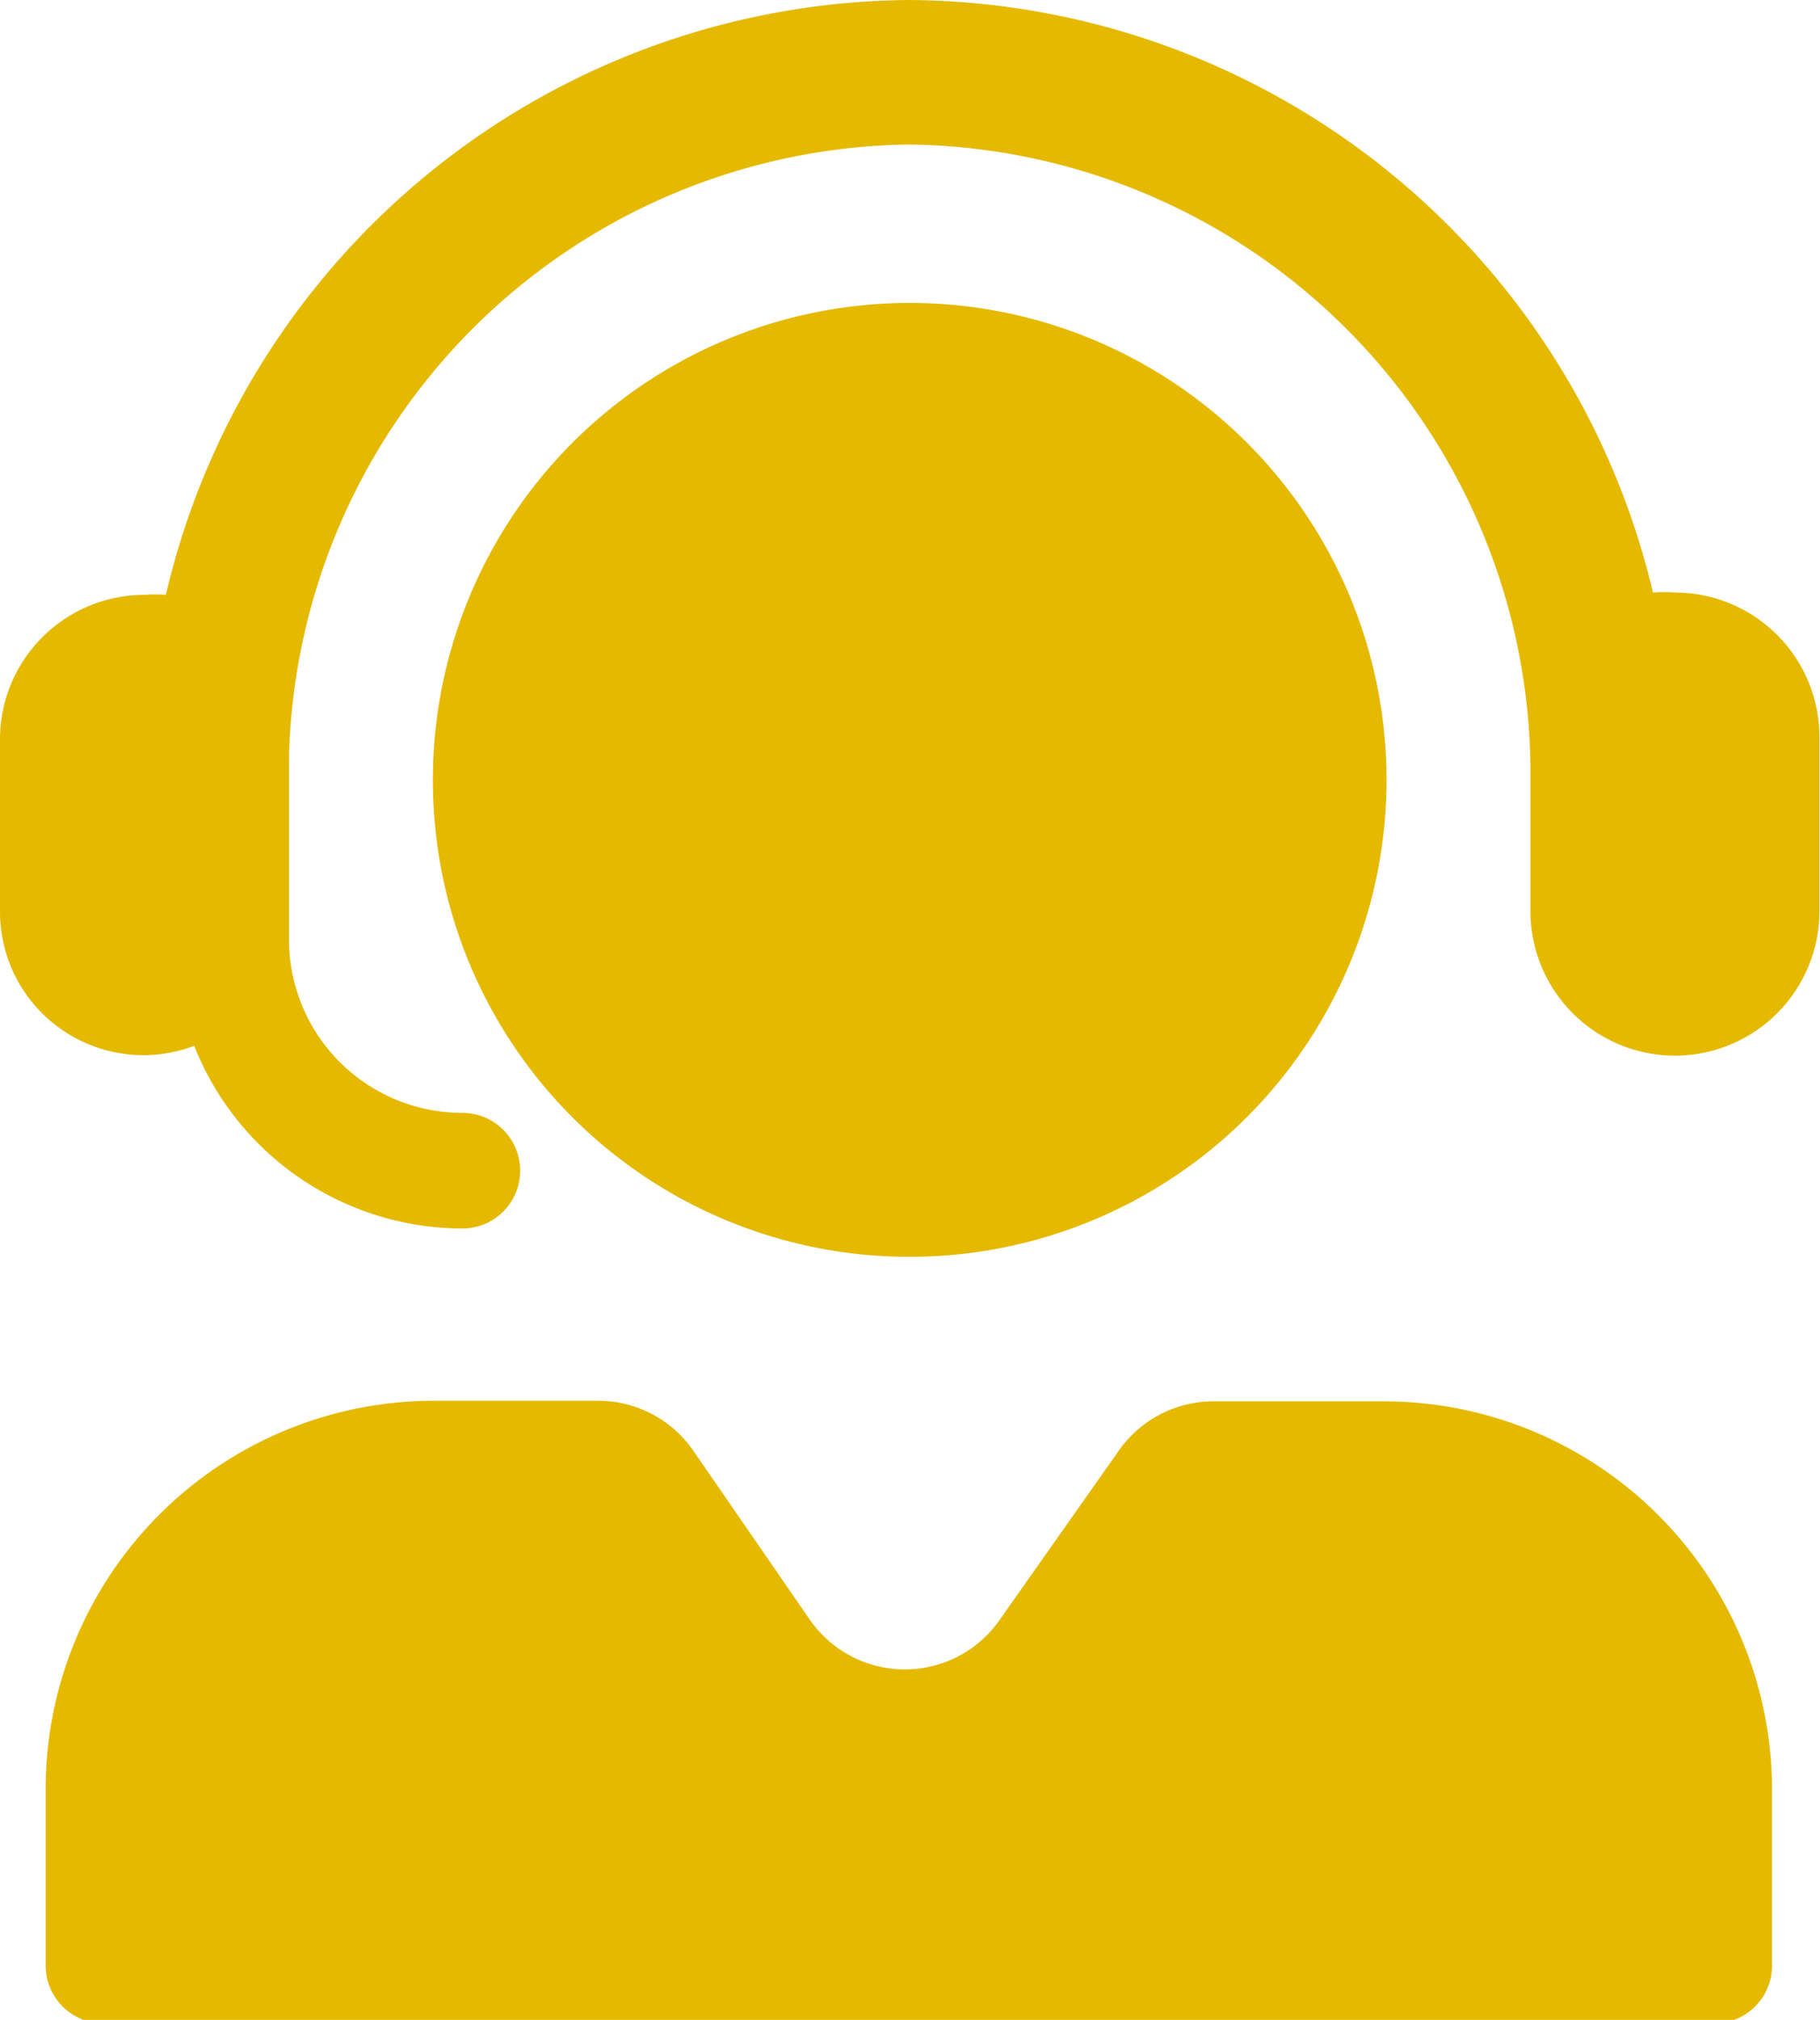 <svg xmlns="http://www.w3.org/2000/svg" viewBox="0 0 31.49 34.94"><defs><style>.cls-1{fill:#e5b900;}</style></defs><title>ico10</title><g id="Camada_2" data-name="Camada 2"><g id="Camada_1-2" data-name="Camada 1"><path class="cls-1" d="M29,10.25a2.58,2.58,0,0,0-.4,0A13.31,13.31,0,0,0,15.73,0,13.31,13.31,0,0,0,2.87,10.29a2.21,2.21,0,0,0-.37,0A2.5,2.5,0,0,0,0,12.75v3a2.48,2.48,0,0,0,3.36,2.34A5,5,0,0,0,8,21.25a1,1,0,0,0,0-2,3,3,0,0,1-3-3V13.08A10.87,10.87,0,0,1,15.73,2.5a10.88,10.88,0,0,1,10.75,11s0,0,0,.07v2.19a2.5,2.5,0,0,0,5,0v-3A2.5,2.5,0,0,0,29,10.25Z"/><path class="cls-1" d="M23.94,24.24H21a2,2,0,0,0-1.64.85L17.31,28A2,2,0,0,1,14,28l-2-2.9a2,2,0,0,0-1.65-.87H7.51A6.72,6.72,0,0,0,.79,31v3a1,1,0,0,0,1,1H29.66a1,1,0,0,0,1-1V31A6.72,6.72,0,0,0,23.94,24.24Zm-8.21-2.5a8.25,8.25,0,1,0-8.24-8.25A8.24,8.24,0,0,0,15.73,21.74Z"/></g></g></svg>